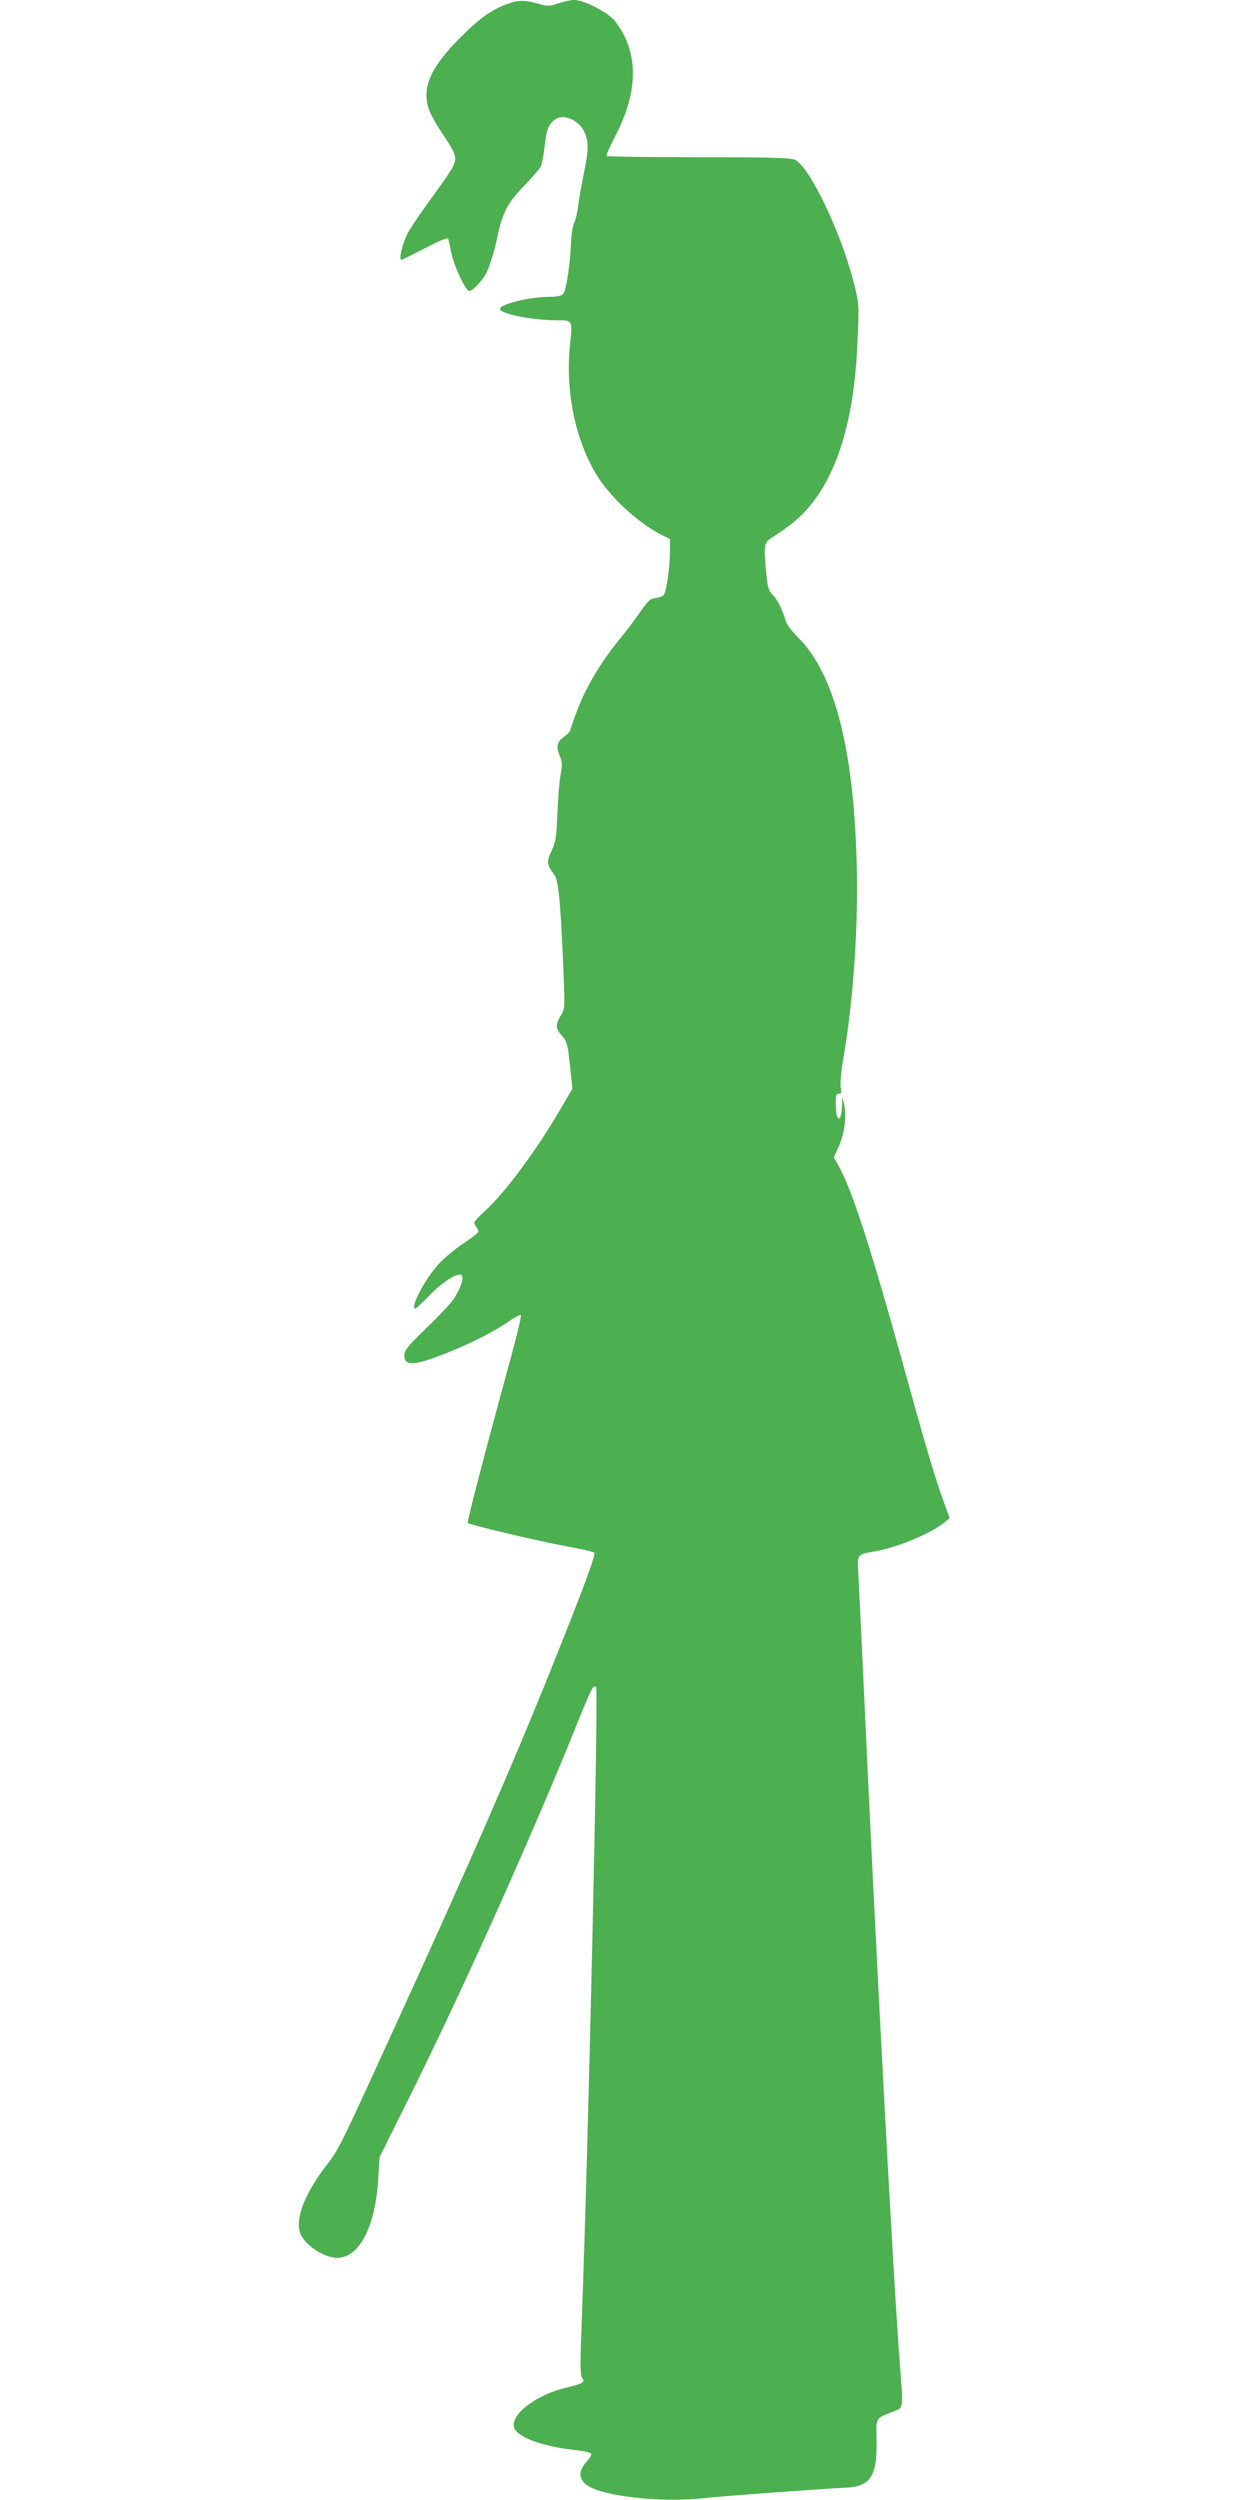 <?xml version="1.0" standalone="no"?>
<!DOCTYPE svg PUBLIC "-//W3C//DTD SVG 20010904//EN"
 "http://www.w3.org/TR/2001/REC-SVG-20010904/DTD/svg10.dtd">
<svg version="1.0" xmlns="http://www.w3.org/2000/svg"
 width="640pt" height="1280pt" viewBox="0 0 640 1280"
 preserveAspectRatio="xMidYMid meet">
<g transform="translate(0,1280) scale(0.1,-0.1)"
fill="#4caf50" stroke="none">
<path d="M2604 12782 c-87 -31 -145 -72 -249 -176 -145 -146 -191 -244 -164
-350 6 -26 36 -84 67 -129 80 -120 84 -133 60 -182 -11 -22 -62 -96 -113 -165
-51 -69 -104 -148 -119 -177 -26 -52 -45 -133 -31 -133 5 0 59 27 122 60 75
39 115 55 118 47 2 -6 9 -37 15 -68 13 -69 74 -199 93 -199 15 0 56 41 80 80
20 33 45 109 62 190 27 129 52 179 135 265 42 44 82 90 88 101 6 12 16 61 21
109 10 84 18 106 51 132 43 35 128 -3 154 -67 21 -53 20 -84 -5 -210 -12 -58
-25 -132 -29 -165 -4 -34 -13 -72 -20 -85 -7 -14 -14 -57 -16 -97 -4 -112 -25
-253 -41 -269 -9 -9 -36 -14 -72 -14 -100 0 -251 -37 -251 -62 0 -25 167 -58
295 -58 77 0 77 1 63 -129 -23 -234 26 -478 134 -658 68 -115 214 -250 336
-312 l42 -21 0 -66 c0 -78 -18 -204 -32 -221 -5 -6 -24 -13 -41 -15 -27 -2
-39 -14 -77 -68 -25 -36 -73 -101 -108 -143 -92 -113 -166 -234 -212 -352 -22
-57 -40 -108 -40 -114 0 -5 -13 -19 -29 -31 -39 -27 -45 -50 -26 -98 14 -33
15 -50 5 -99 -6 -32 -13 -121 -16 -198 -5 -122 -9 -147 -30 -191 -27 -55 -24
-73 15 -124 21 -27 33 -162 47 -520 6 -157 6 -167 -15 -200 -28 -46 -27 -66 7
-104 25 -29 29 -44 40 -151 l13 -119 -47 -80 c-130 -226 -291 -445 -402 -547
-55 -52 -60 -58 -47 -75 8 -11 15 -24 15 -29 0 -6 -34 -33 -76 -60 -42 -28
-100 -76 -129 -108 -72 -80 -149 -227 -118 -227 4 0 36 31 72 68 69 71 147
120 165 102 13 -13 -8 -72 -44 -125 -15 -22 -78 -88 -139 -147 -92 -89 -111
-112 -111 -136 0 -55 44 -55 182 -3 127 47 274 120 351 174 31 22 60 37 64 33
4 -3 -26 -127 -67 -274 -119 -436 -210 -785 -205 -790 9 -9 367 -94 500 -118
77 -14 144 -29 148 -34 9 -8 -62 -199 -224 -602 -194 -483 -413 -984 -762
-1748 -326 -714 -320 -702 -390 -792 -103 -136 -152 -257 -133 -332 16 -63
119 -136 193 -136 113 0 196 161 210 410 l6 105 137 275 c281 562 651 1386
885 1970 63 155 73 176 87 162 13 -13 -39 -2339 -73 -3230 -9 -237 -9 -295 2
-308 17 -21 4 -28 -86 -50 -162 -39 -297 -150 -258 -213 29 -47 157 -90 316
-106 37 -4 70 -12 73 -17 3 -5 -3 -19 -14 -31 -47 -53 -53 -87 -18 -122 63
-63 381 -102 615 -75 90 10 592 47 718 53 129 5 164 57 161 241 -2 122 -8 111
80 147 61 25 58 -1 37 275 -36 489 -124 2145 -184 3469 -11 242 -23 484 -26
537 -7 110 -7 110 75 123 117 19 292 91 364 149 l28 24 -30 83 c-46 126 -90
275 -207 699 -171 616 -262 895 -331 1020 l-25 44 26 57 c29 66 41 157 27 214
l-10 40 -1 -45 c-2 -80 -27 -92 -31 -15 -3 64 -1 75 15 75 13 0 15 7 9 34 -3
20 3 85 15 153 50 291 77 679 67 1003 -16 577 -114 956 -293 1139 -35 35 -66
75 -70 90 -12 50 -44 115 -67 136 -20 18 -25 37 -32 101 -15 154 -13 165 26
190 98 63 148 105 196 163 147 177 228 454 244 835 9 198 9 199 -19 310 -65
256 -224 588 -299 627 -22 11 -118 14 -494 14 -257 0 -469 3 -472 6 -4 3 16
48 43 100 122 232 122 435 -1 592 -35 43 -157 107 -208 107 -18 0 -54 -8 -81
-17 -43 -15 -54 -16 -96 -4 -74 21 -104 22 -159 3z"/>
</g>
</svg>
